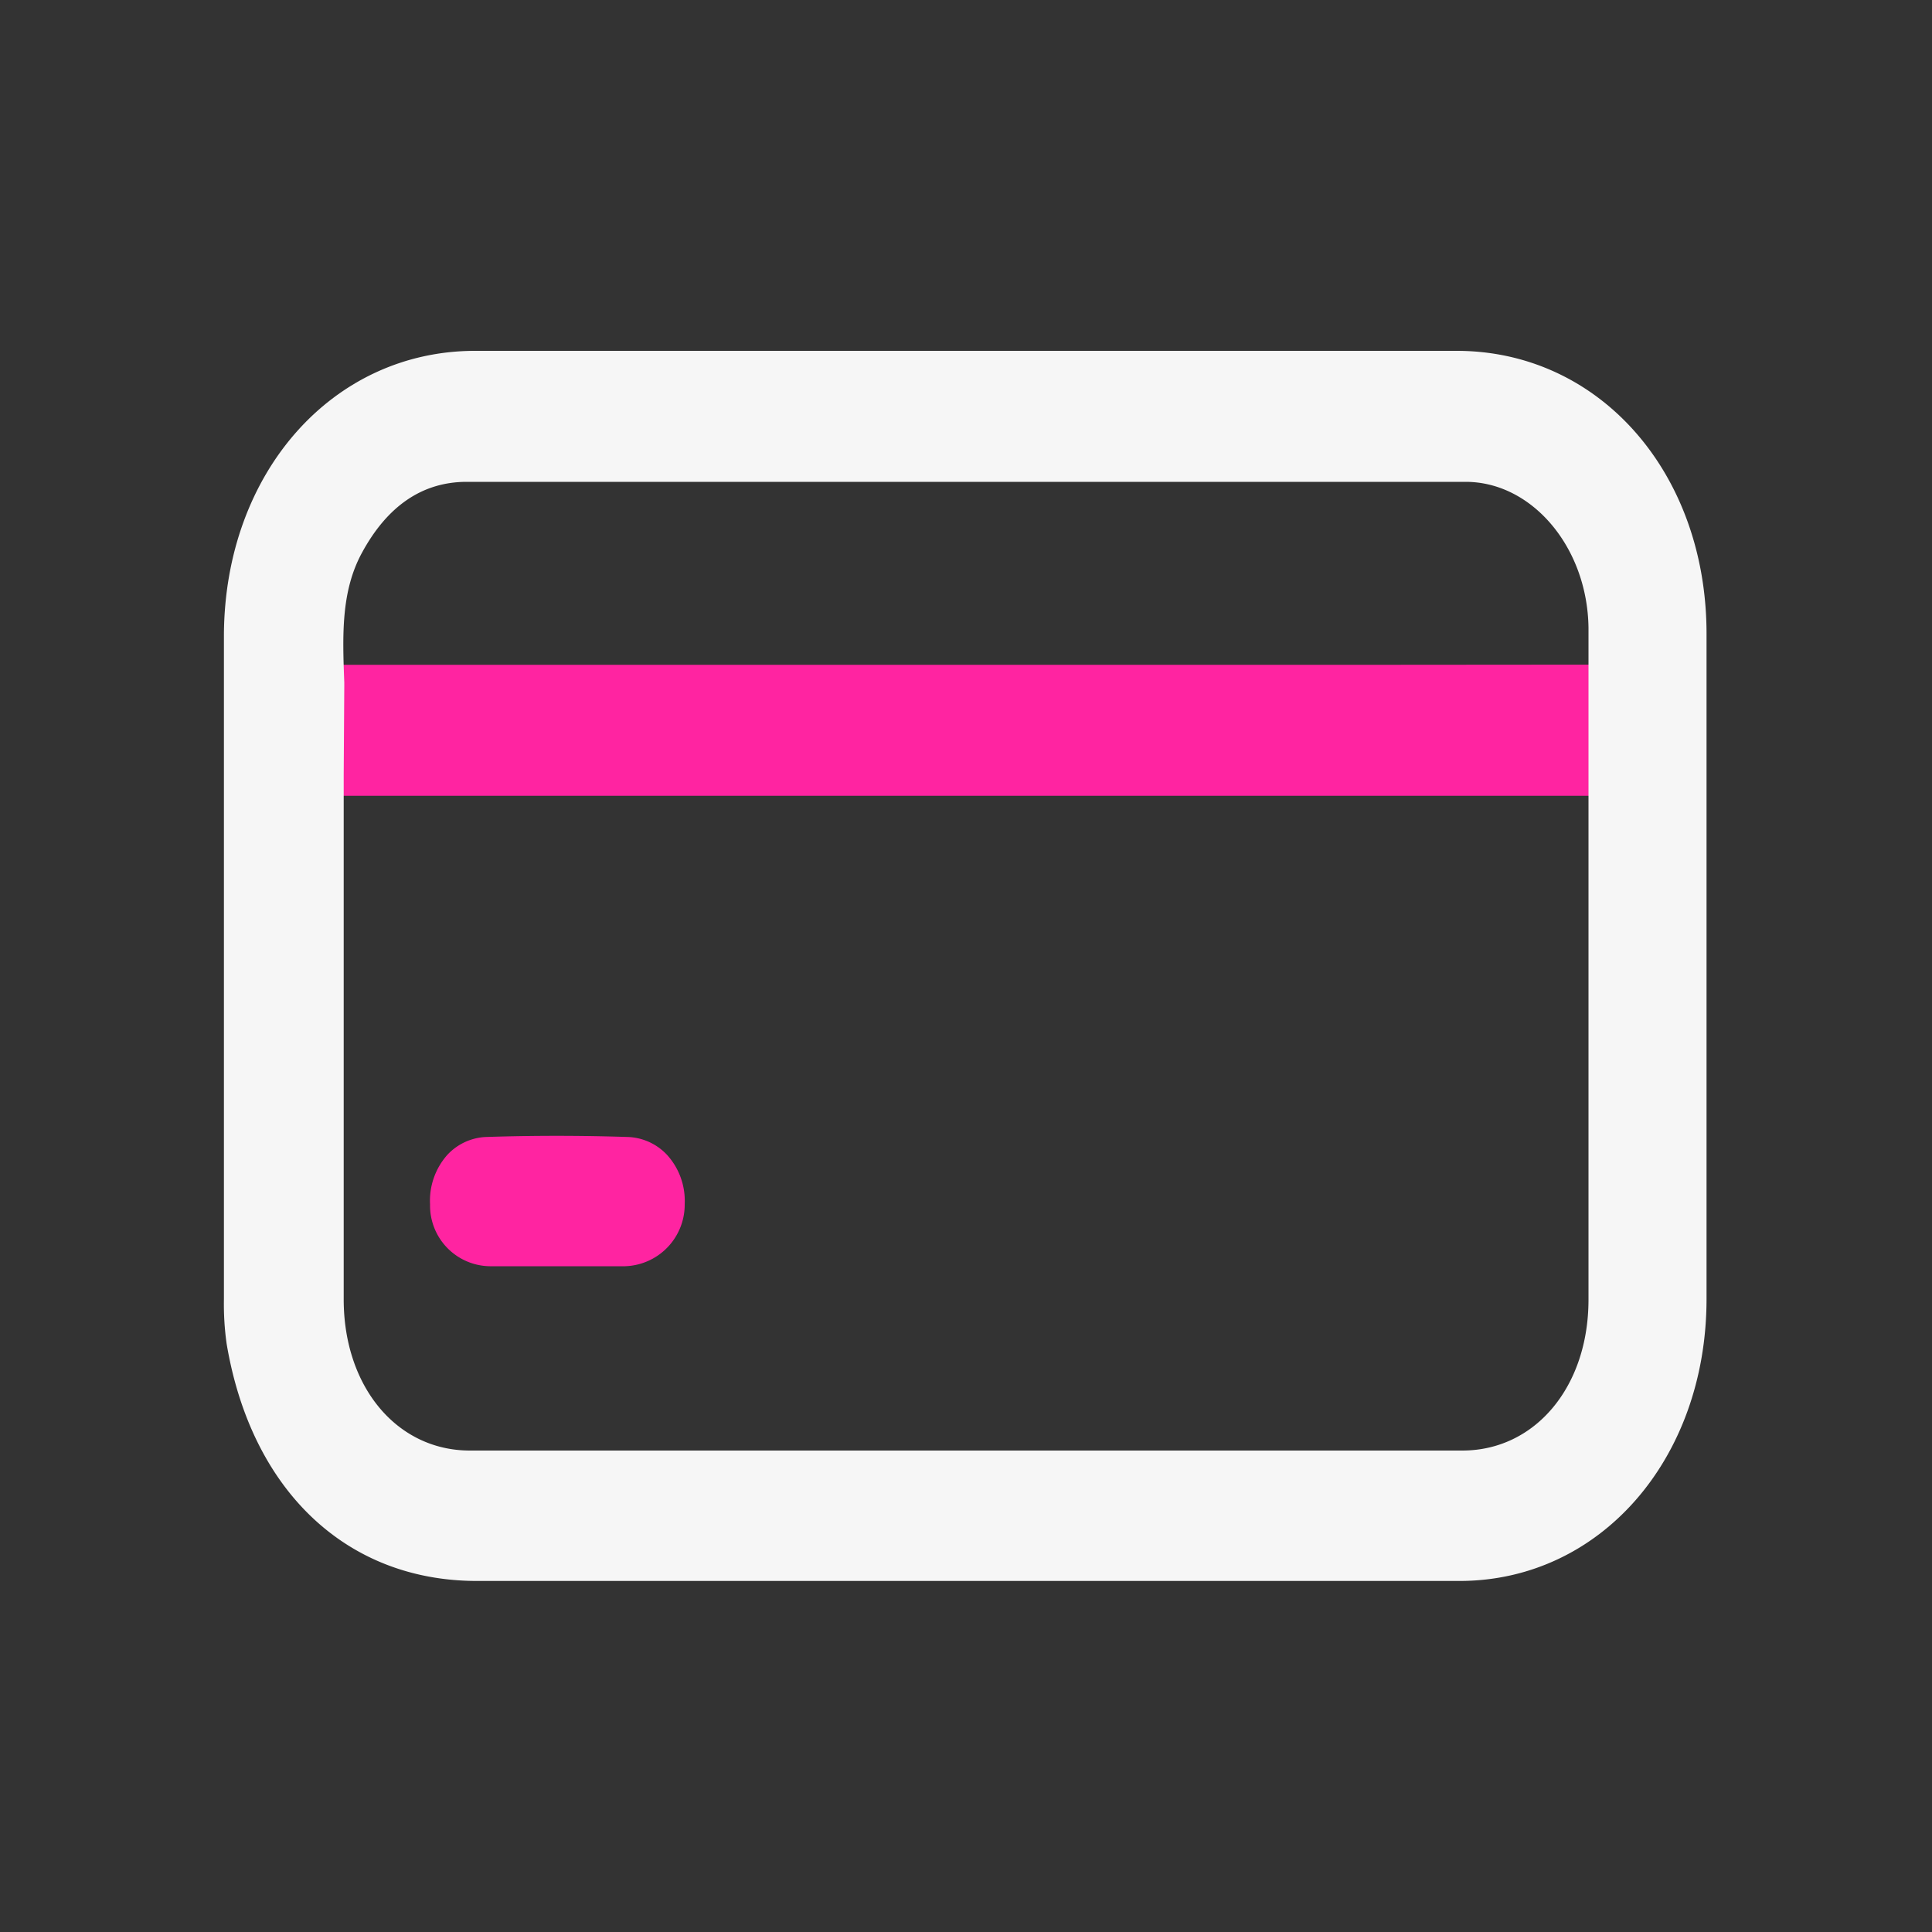 <svg id="Layer_1" data-name="Layer 1" xmlns="http://www.w3.org/2000/svg" viewBox="0 0 100 100"><rect x="0" y="0" width="100" height="100" fill="#333333" stroke="none"/><defs><style>.cls-1{fill:#ff24a1;}.cls-2{fill:#f6f6f6;}</style></defs><path class="cls-1" d="M71.66,34.41q-22.45,0-44.91,0H15.64v6.78H84.34V34.4Z"/><path class="cls-1" d="M32.49,58.85c-2.45-.08-4.91-.08-7.34,0a2.9,2.9,0,0,0-2,.93,3.57,3.57,0,0,0-.89,2.56,3.14,3.14,0,0,0,3.09,3.2c.81,0,1.61,0,2.42,0h3.16c.47,0,.95,0,1.42,0a3.19,3.19,0,0,0,3.09-3.22,3.54,3.54,0,0,0-.91-2.54A2.92,2.92,0,0,0,32.49,58.85Z"/><path class="cls-2" d="M75.4,18.16H24.59c-7.38,0-12.95,6.31-13,14.68q0,16.33,0,32.68v1.72a14.78,14.78,0,0,0,.14,2.31C13,77.11,17.89,81.81,24.65,81.83q8.77,0,17.56,0h23c3.45,0,6.89,0,10.33,0,7.28,0,12.78-6.3,12.79-14.58q0-17.2,0-34.4C88.35,24.47,82.78,18.16,75.4,18.16ZM17.82,35.48v-.15c-.09-2.42-.18-4.7.91-6.71,1.32-2.44,3.14-3.68,5.43-3.68,8.55,0,17.45,0,26.84,0l24.86,0c3.44,0,6.3,3.39,6.36,7.54,0,.69,0,1.38,0,2.06l0,5.57,0,5.07,0,11.82v.76c0,3.17,0,6.34,0,9.51,0,4.52-2.77,7.81-6.53,7.81-17,0-34.33,0-51.37,0-3.77,0-6.52-3.29-6.53-7.8q0-9.78,0-19.55V41c0-.18,0-.36,0-.54l0-.35Z"/></svg>